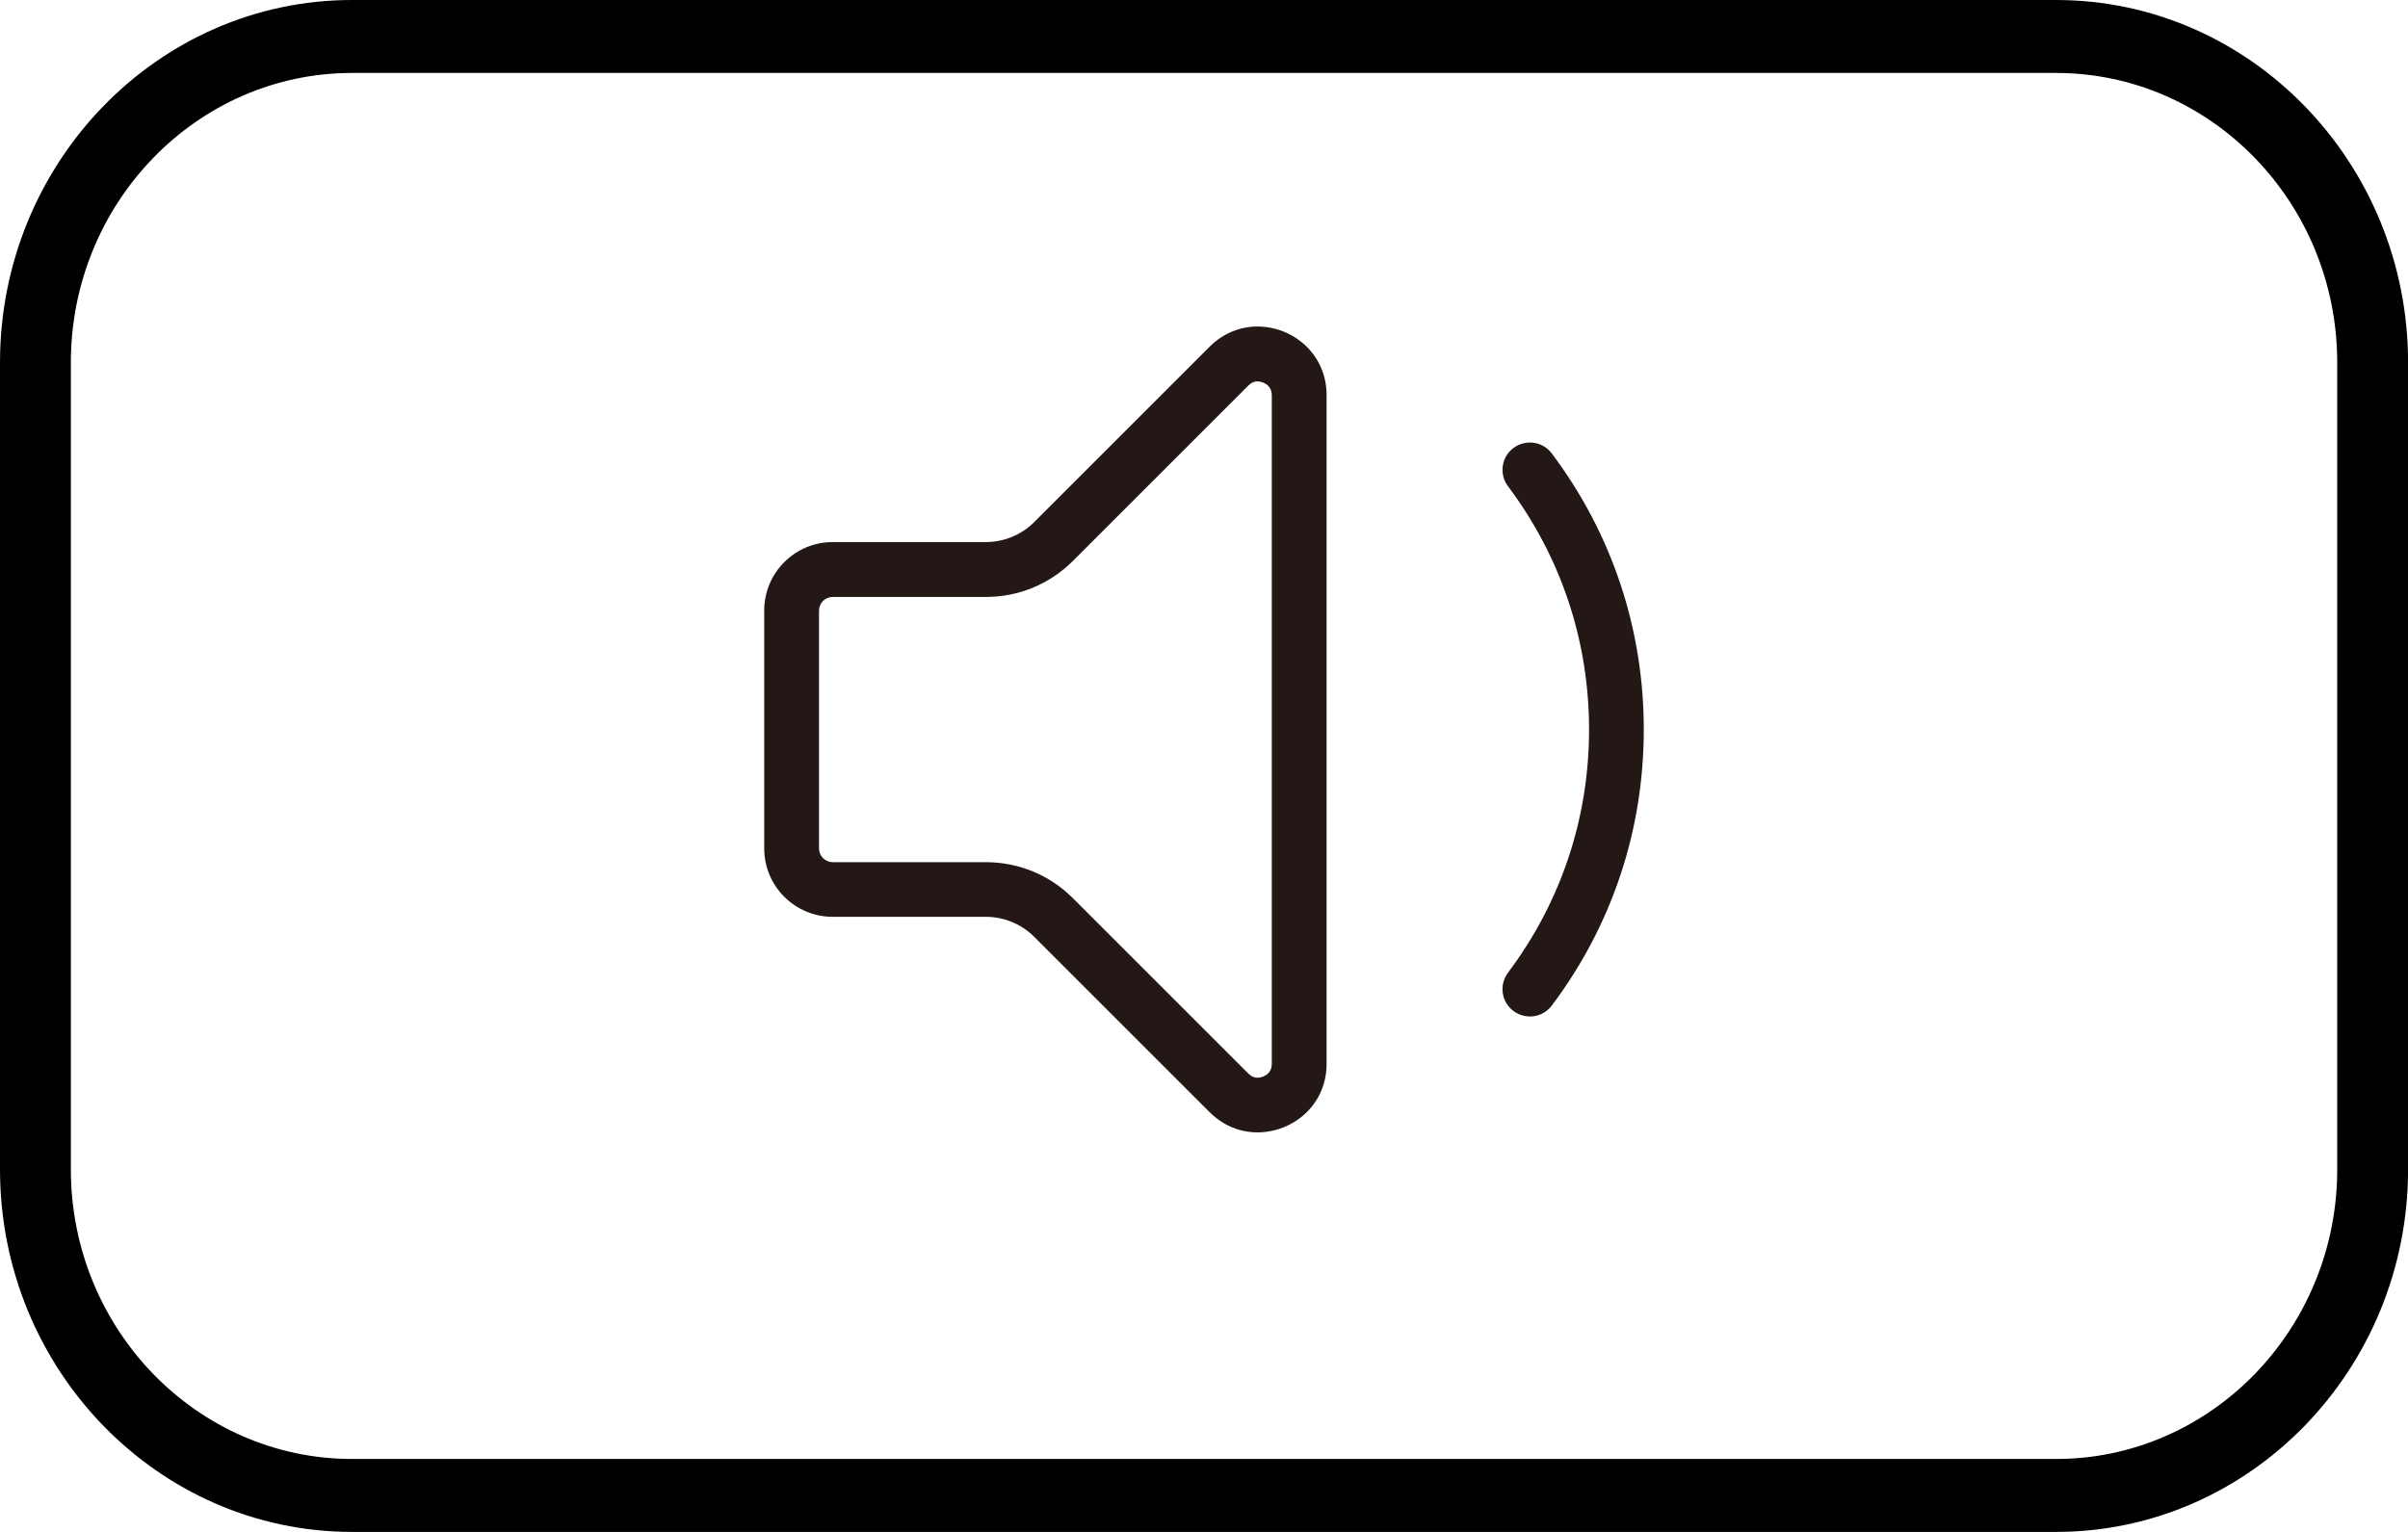 <?xml version="1.0" encoding="UTF-8"?>
<svg xmlns="http://www.w3.org/2000/svg" version="1.1" viewBox="0 0 33 21">
  <!-- Generator: Adobe Illustrator 28.6.0, SVG Export Plug-In . SVG Version: 1.2.0 Build 709)  -->
  <g>
    <g id="_レイヤー_1" data-name="レイヤー_1">
      <path d="M28.176,21H4.824c-2.66,0-4.824-2.229-4.824-4.97V4.97C0,2.229,2.164,0,4.824,0h23.353c2.66,0,4.824,2.229,4.824,4.97v11.06c0,2.74-2.164,4.97-4.824,4.97ZM4.824,1C2.699,1,.971,2.781.971,4.97v11.06c0,2.188,1.728,3.97,3.853,3.97h23.353c2.124,0,3.853-1.781,3.853-3.97V4.97c0-2.189-1.729-3.97-3.853-3.97H4.824Z"/>
      <g>
        <path d="M17.234,5.228c.05,0,.195.035.195.19v9.166c0,.155-.144.19-.195.19-.047,0-.087-.018-.126-.057l-2.403-2.403c-.319-.319-.743-.495-1.195-.495h-2.098c-.103,0-.188-.084-.188-.188v-3.26c0-.103.084-.188.188-.188h2.098c.452,0,.876-.176,1.195-.495l2.403-2.403c.039-.039.079-.057.126-.057M17.234,4.476c-.231,0-.466.086-.657.277l-2.403,2.403c-.176.176-.415.275-.664.275h-2.098c-.519,0-.939.42-.939.939v3.26c0,.518.42.938.939.938h2.098c.249,0,.488.099.664.275l2.403,2.403c.191.191.427.277.657.277.483,0,.946-.374.946-.94V5.417c0-.566-.463-.941-.946-.941h0Z" fill="#231815"/>
        <path d="M20.966,13.934c-.079,0-.158-.025-.225-.075-.167-.124-.199-.36-.075-.525.727-.968,1.111-2.12,1.111-3.333s-.384-2.367-1.111-3.335c-.124-.166-.091-.401.075-.525.166-.122.401-.092.525.075.825,1.098,1.261,2.407,1.261,3.785s-.436,2.687-1.261,3.784c-.074.098-.186.15-.3.15Z" fill="#231815"/>
      </g>
    </g>
  </g>
</svg>